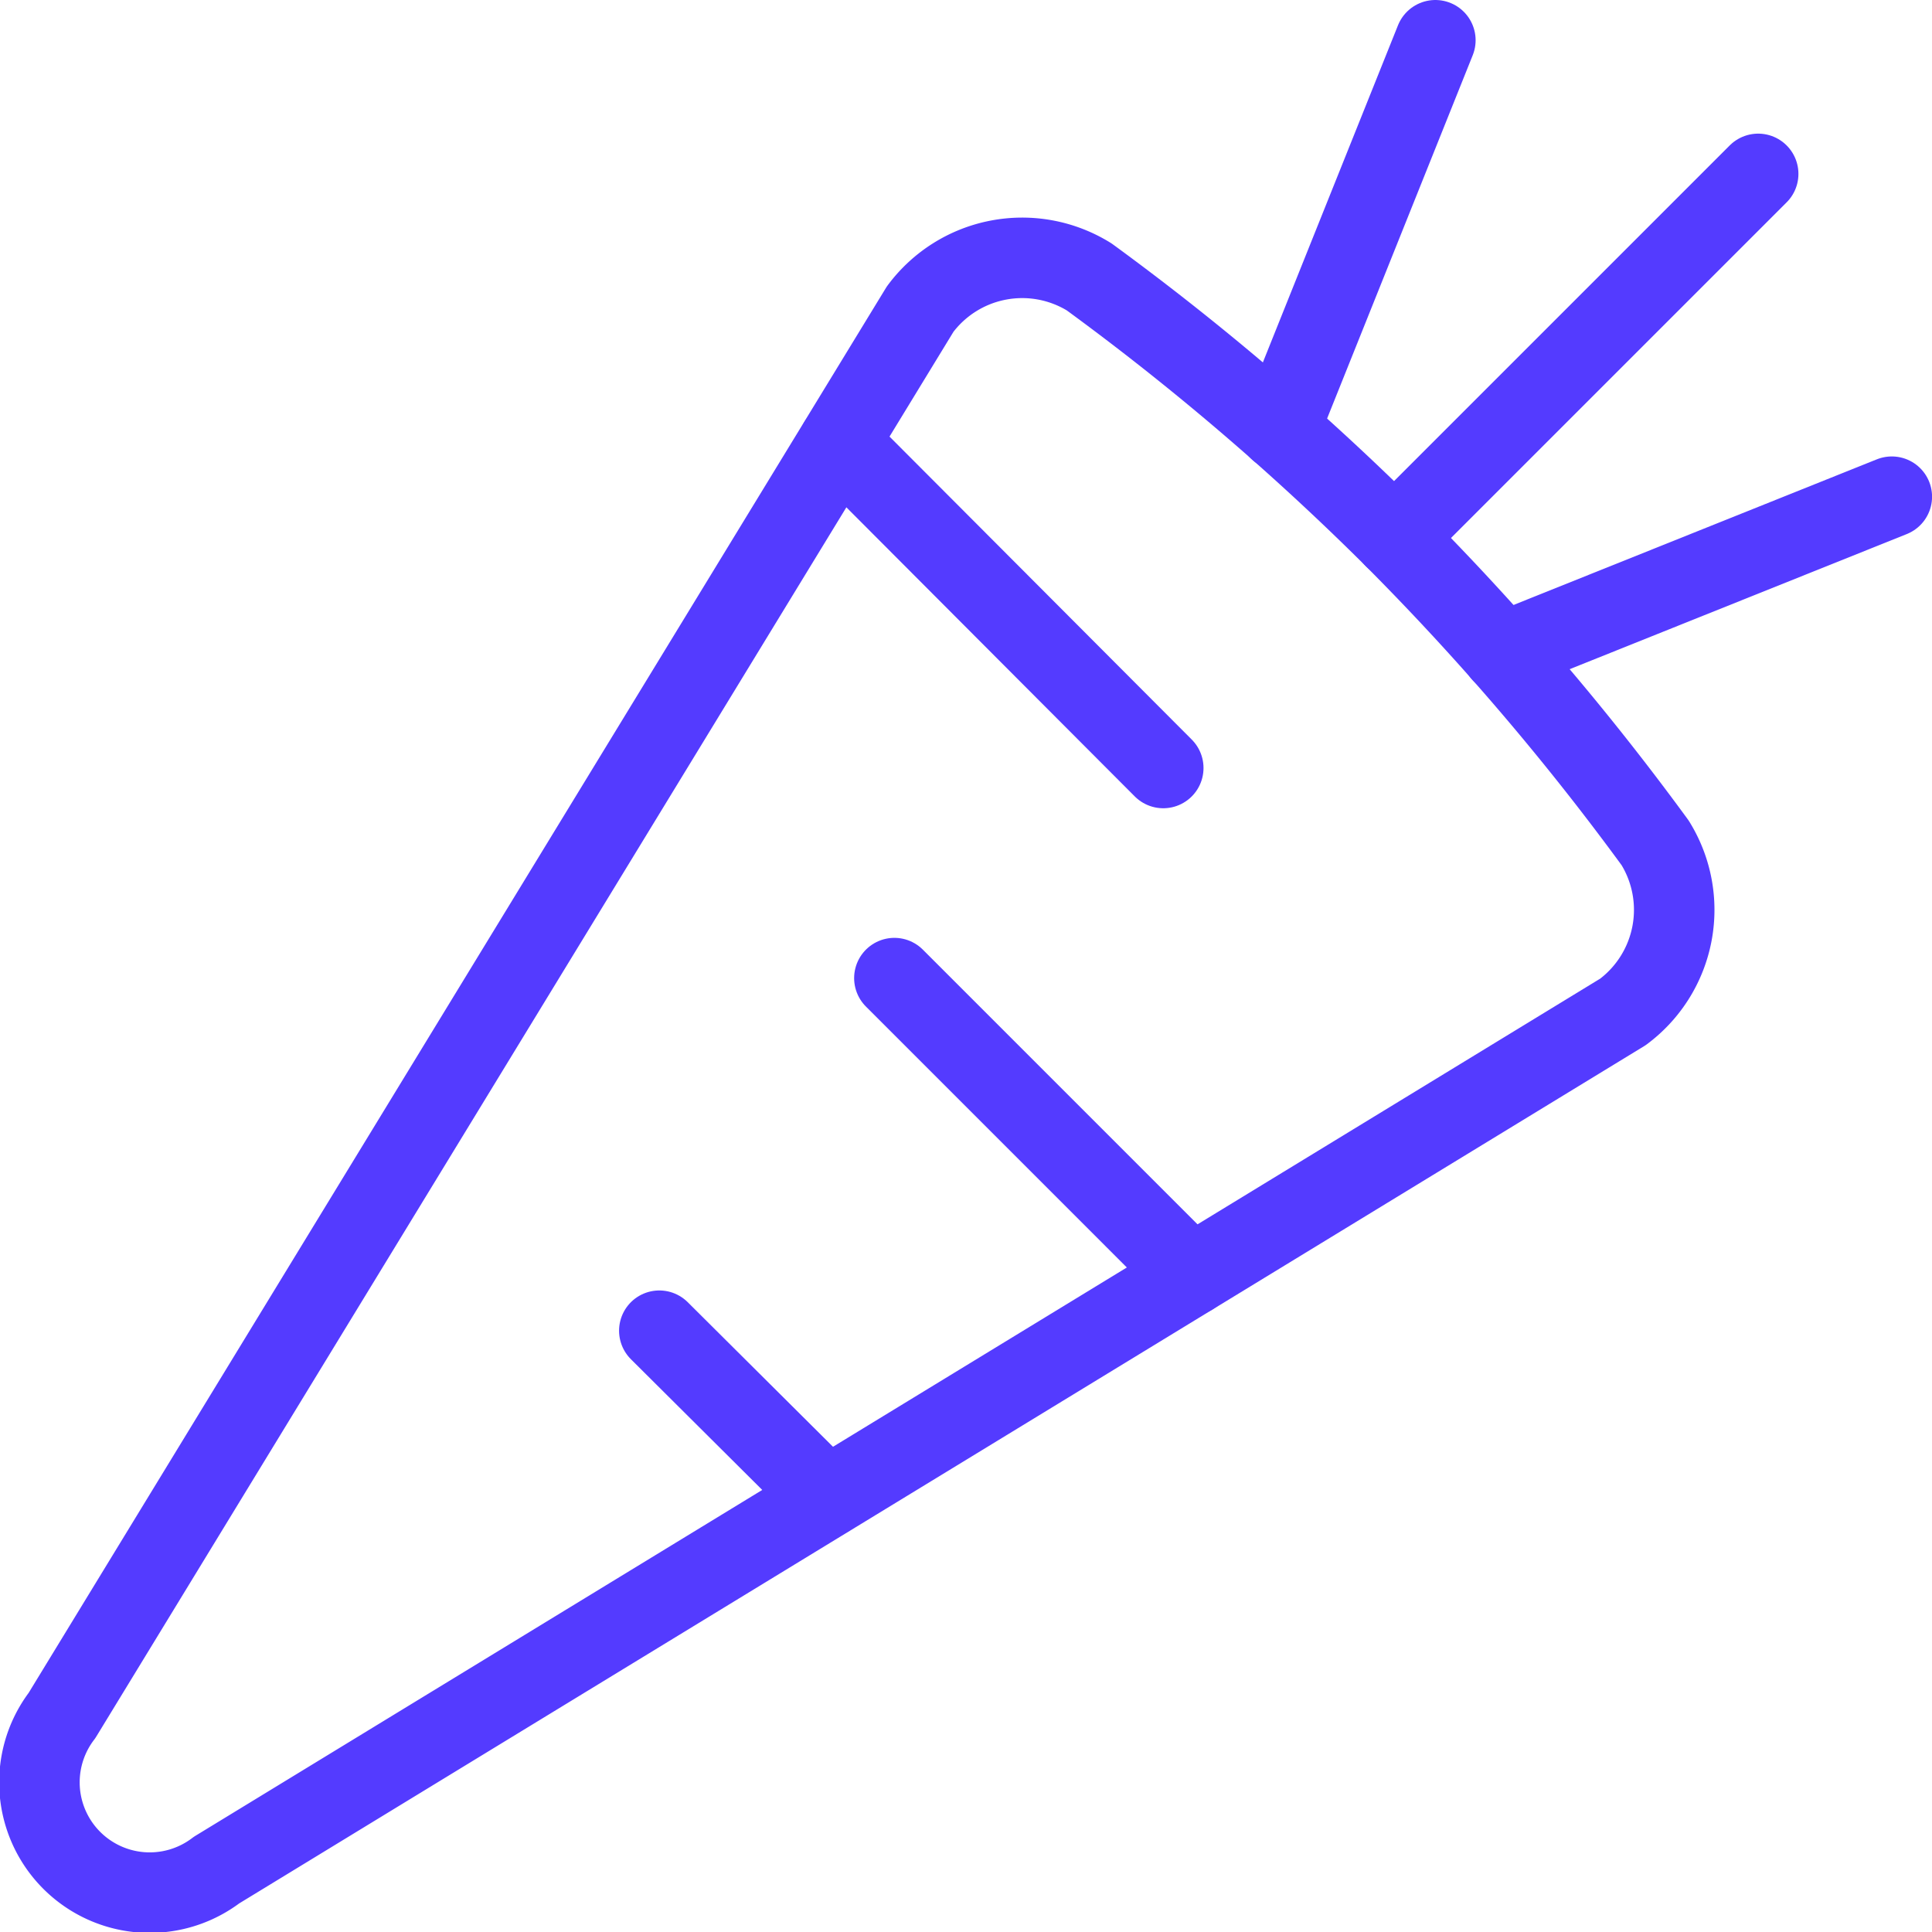 <svg xmlns="http://www.w3.org/2000/svg" viewBox="0 0 256 256">
  
<g transform="matrix(10.667,0,0,10.667,0,0)"><g>
    <path d="M20.56,10.47a32.7,32.7,0,0,0-3.24-3.79,32.7,32.7,0,0,0-3.79-3.24,1.58,1.58,0,0,0-2.1.4L.77,21.31a1.37,1.37,0,0,0,1.92,1.92L20.16,12.57A1.58,1.58,0,0,0,20.56,10.47Z" style="fill: none;stroke: #543BFF;stroke-linecap: round;stroke-linejoin: round"></path>
    <line x1="15.89" y1="5.34" x2="17.83" y2="0.5" style="fill: none;stroke: #543BFF;stroke-linecap: round;stroke-linejoin: round"></line>
    <line x1="18.66" y1="8.11" x2="23.5" y2="6.17" style="fill: none;stroke: #543BFF;stroke-linecap: round;stroke-linejoin: round"></line>
    <line x1="17.32" y1="6.68" x2="21.84" y2="2.16" style="fill: none;stroke: #543BFF;stroke-linecap: round;stroke-linejoin: round"></line>
    <line x1="10.42" y1="5.5" x2="14.45" y2="9.54" style="fill: none;stroke: #543BFF;stroke-linecap: round;stroke-linejoin: round"></line>
    <line x1="11.11" y1="12.15" x2="14.8" y2="15.84" style="fill: none;stroke: #543BFF;stroke-linecap: round;stroke-linejoin: round"></line>
    <line x1="8.19" y1="16.53" x2="10.27" y2="18.6" style="fill: none;stroke: #543BFF;stroke-linecap: round;stroke-linejoin: round"></line>
  </g></g></svg>